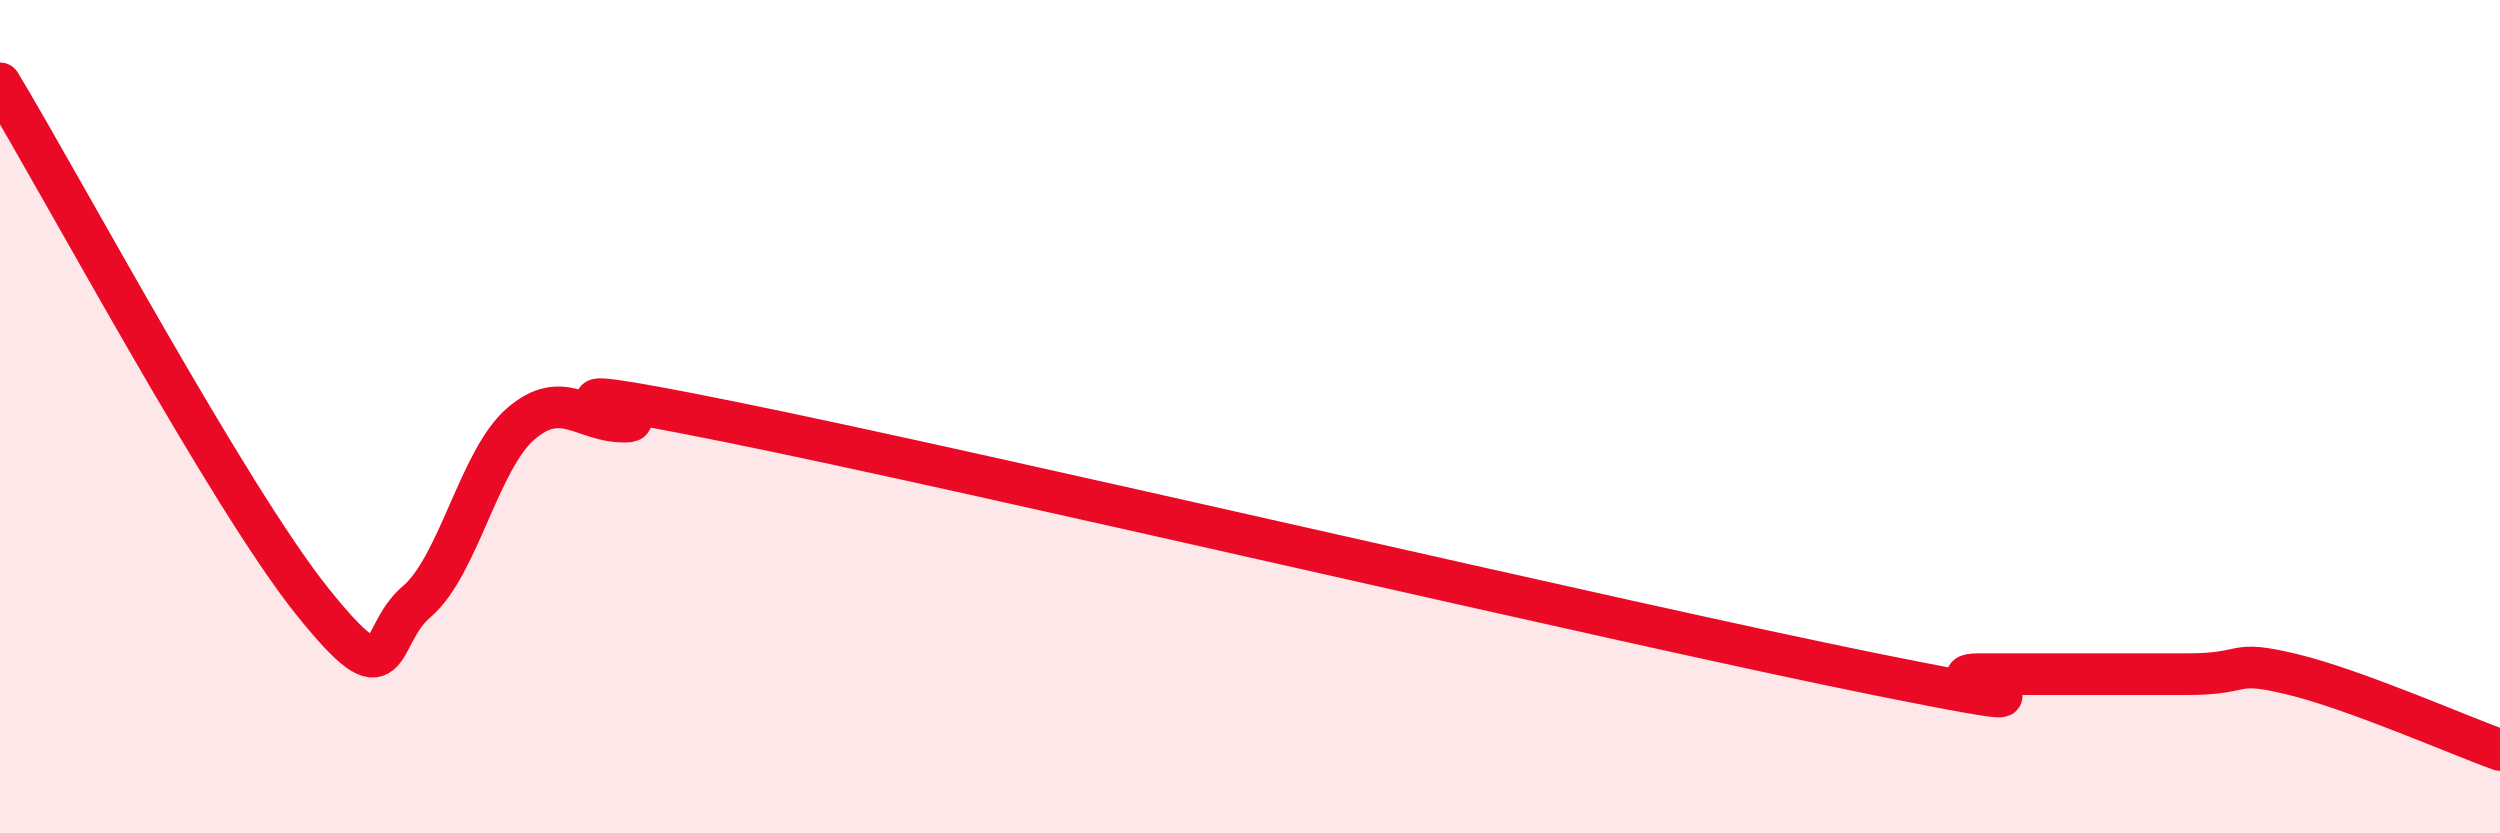 
    <svg width="60" height="20" viewBox="0 0 60 20" xmlns="http://www.w3.org/2000/svg">
      <path
        d="M 0,2 C 1.5,4.49 5.5,11.95 7.5,14.44 C 9.5,16.93 9,15.29 10,14.44 C 11,13.59 11.5,11.03 12.5,10.17 C 13.5,9.31 14,10.13 15,10.12 C 16,10.11 11.5,8.91 17.5,10.12 C 23.5,11.33 39,14.97 45,16.18 C 51,17.39 46,16.18 47.5,16.18 C 49,16.18 51,16.18 52.5,16.18 C 54,16.18 53.5,15.82 55,16.18 C 56.5,16.54 59,17.64 60,18L60 20L0 20Z"
        fill="#EB0A25"
        opacity="0.1"
        stroke-linecap="round"
        stroke-linejoin="round"
      />
      <path
        d="M 0,2 C 1.5,4.49 5.5,11.95 7.5,14.44 C 9.5,16.93 9,15.29 10,14.44 C 11,13.59 11.5,11.03 12.5,10.17 C 13.5,9.31 14,10.13 15,10.12 C 16,10.11 11.5,8.91 17.5,10.12 C 23.5,11.33 39,14.97 45,16.18 C 51,17.39 46,16.18 47.5,16.18 C 49,16.18 51,16.18 52.5,16.18 C 54,16.18 53.5,15.82 55,16.18 C 56.5,16.54 59,17.64 60,18"
        stroke="#EB0A25"
        stroke-width="1"
        fill="none"
        stroke-linecap="round"
        stroke-linejoin="round"
      />
    </svg>
  